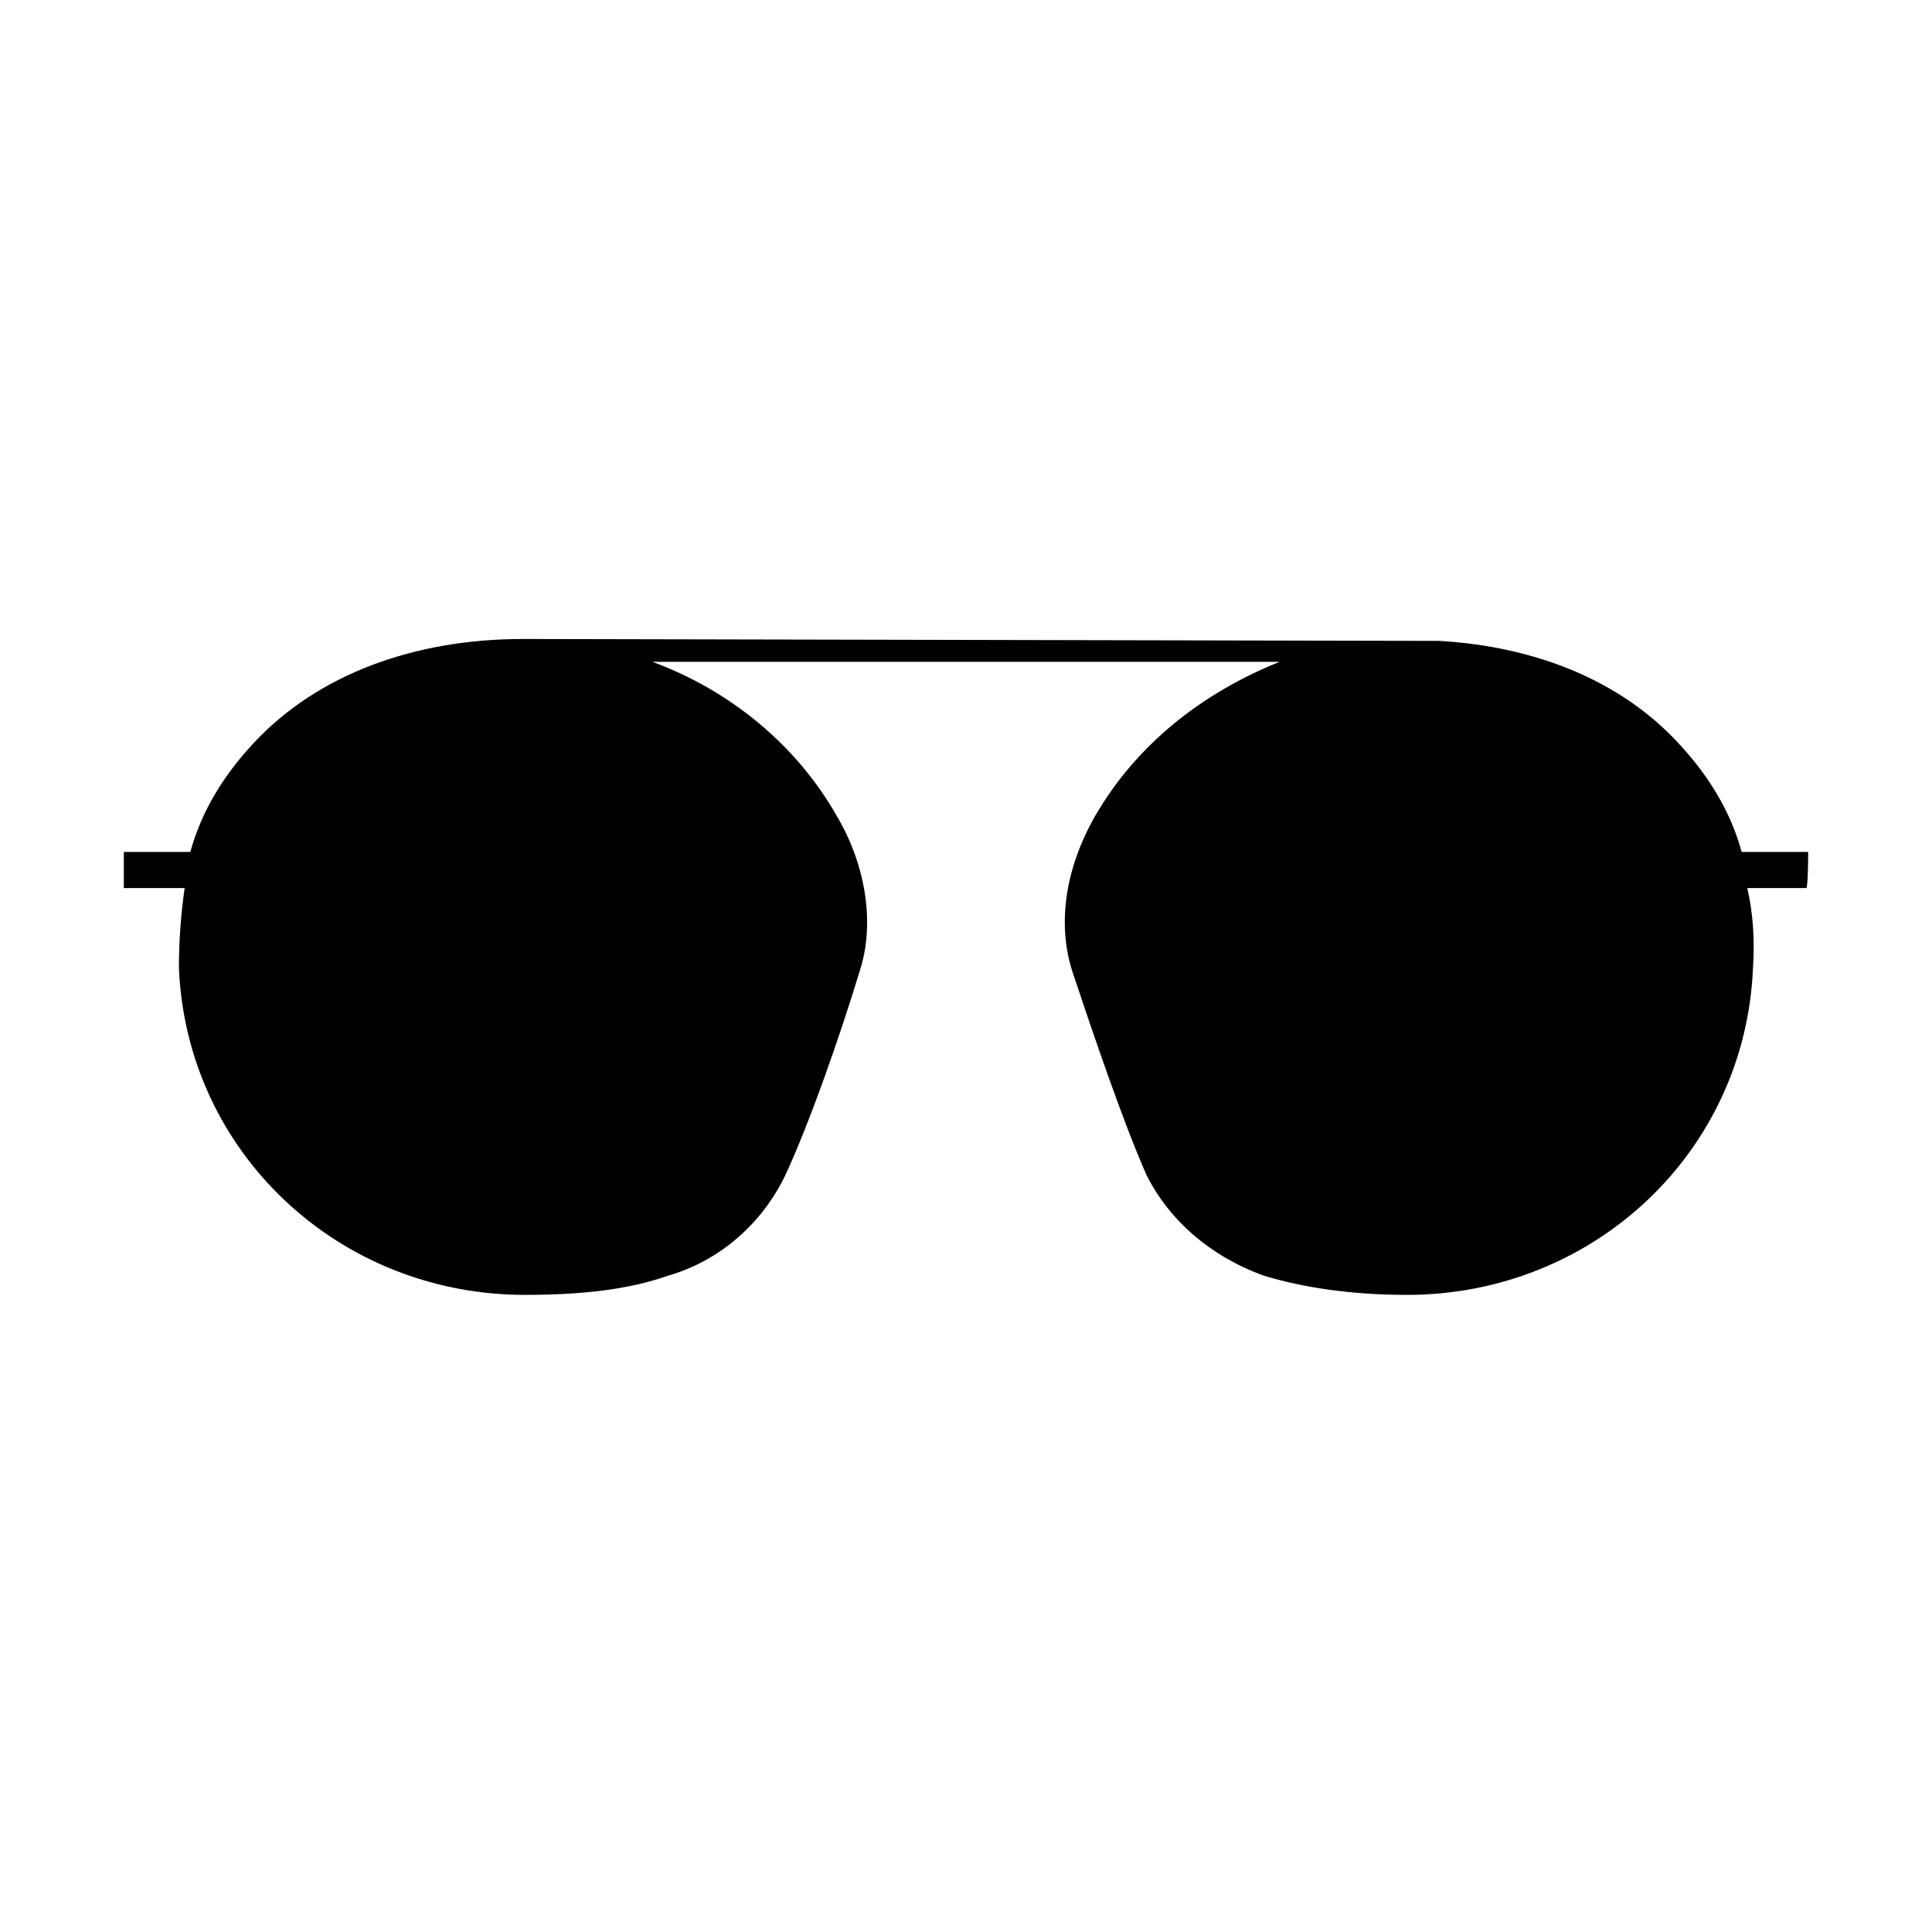 <?xml version="1.0" encoding="UTF-8"?>
<!-- Uploaded to: ICON Repo, www.svgrepo.com, Generator: ICON Repo Mixer Tools -->
<svg fill="#000000" width="800px" height="800px" version="1.1" viewBox="144 144 512 512" xmlns="http://www.w3.org/2000/svg">
 <path d="m623.19 369.77h-17.633c-3.023-11.082-9.07-20.656-17.129-29.223-15.113-16.121-37.281-25.191-62.977-26.703l-242.84-0.504c-29.223 0-54.41 9.574-71.039 27.207-8.062 8.566-14.105 18.137-17.129 29.223h-17.633v9.574h16.121c-1.008 7.055-1.512 14.105-1.512 21.16 2.016 48.867 42.32 86.652 91.691 86.652 15.617 0 27.711-1.512 37.785-5.039 14.105-4.031 25.191-14.105 31.234-26.703 6.551-14.105 14.609-37.281 19.648-53.906 4.031-12.09 2.016-27.711-6.047-41.312-10.578-18.641-28.215-33.25-48.871-40.809h166.26c-20.152 8.062-37.785 21.664-48.871 40.809-8.062 14.105-10.078 28.719-6.047 41.312 5.543 16.625 13.602 40.305 19.648 53.906 6.047 12.09 17.129 21.664 31.234 26.703 10.078 3.023 22.672 5.039 37.785 5.039 49.375 0 89.68-37.785 91.691-86.656 0.504-7.559 0-14.609-1.512-21.16h15.617c0.52 0.004 0.52-9.57 0.52-9.57z"/>
</svg>